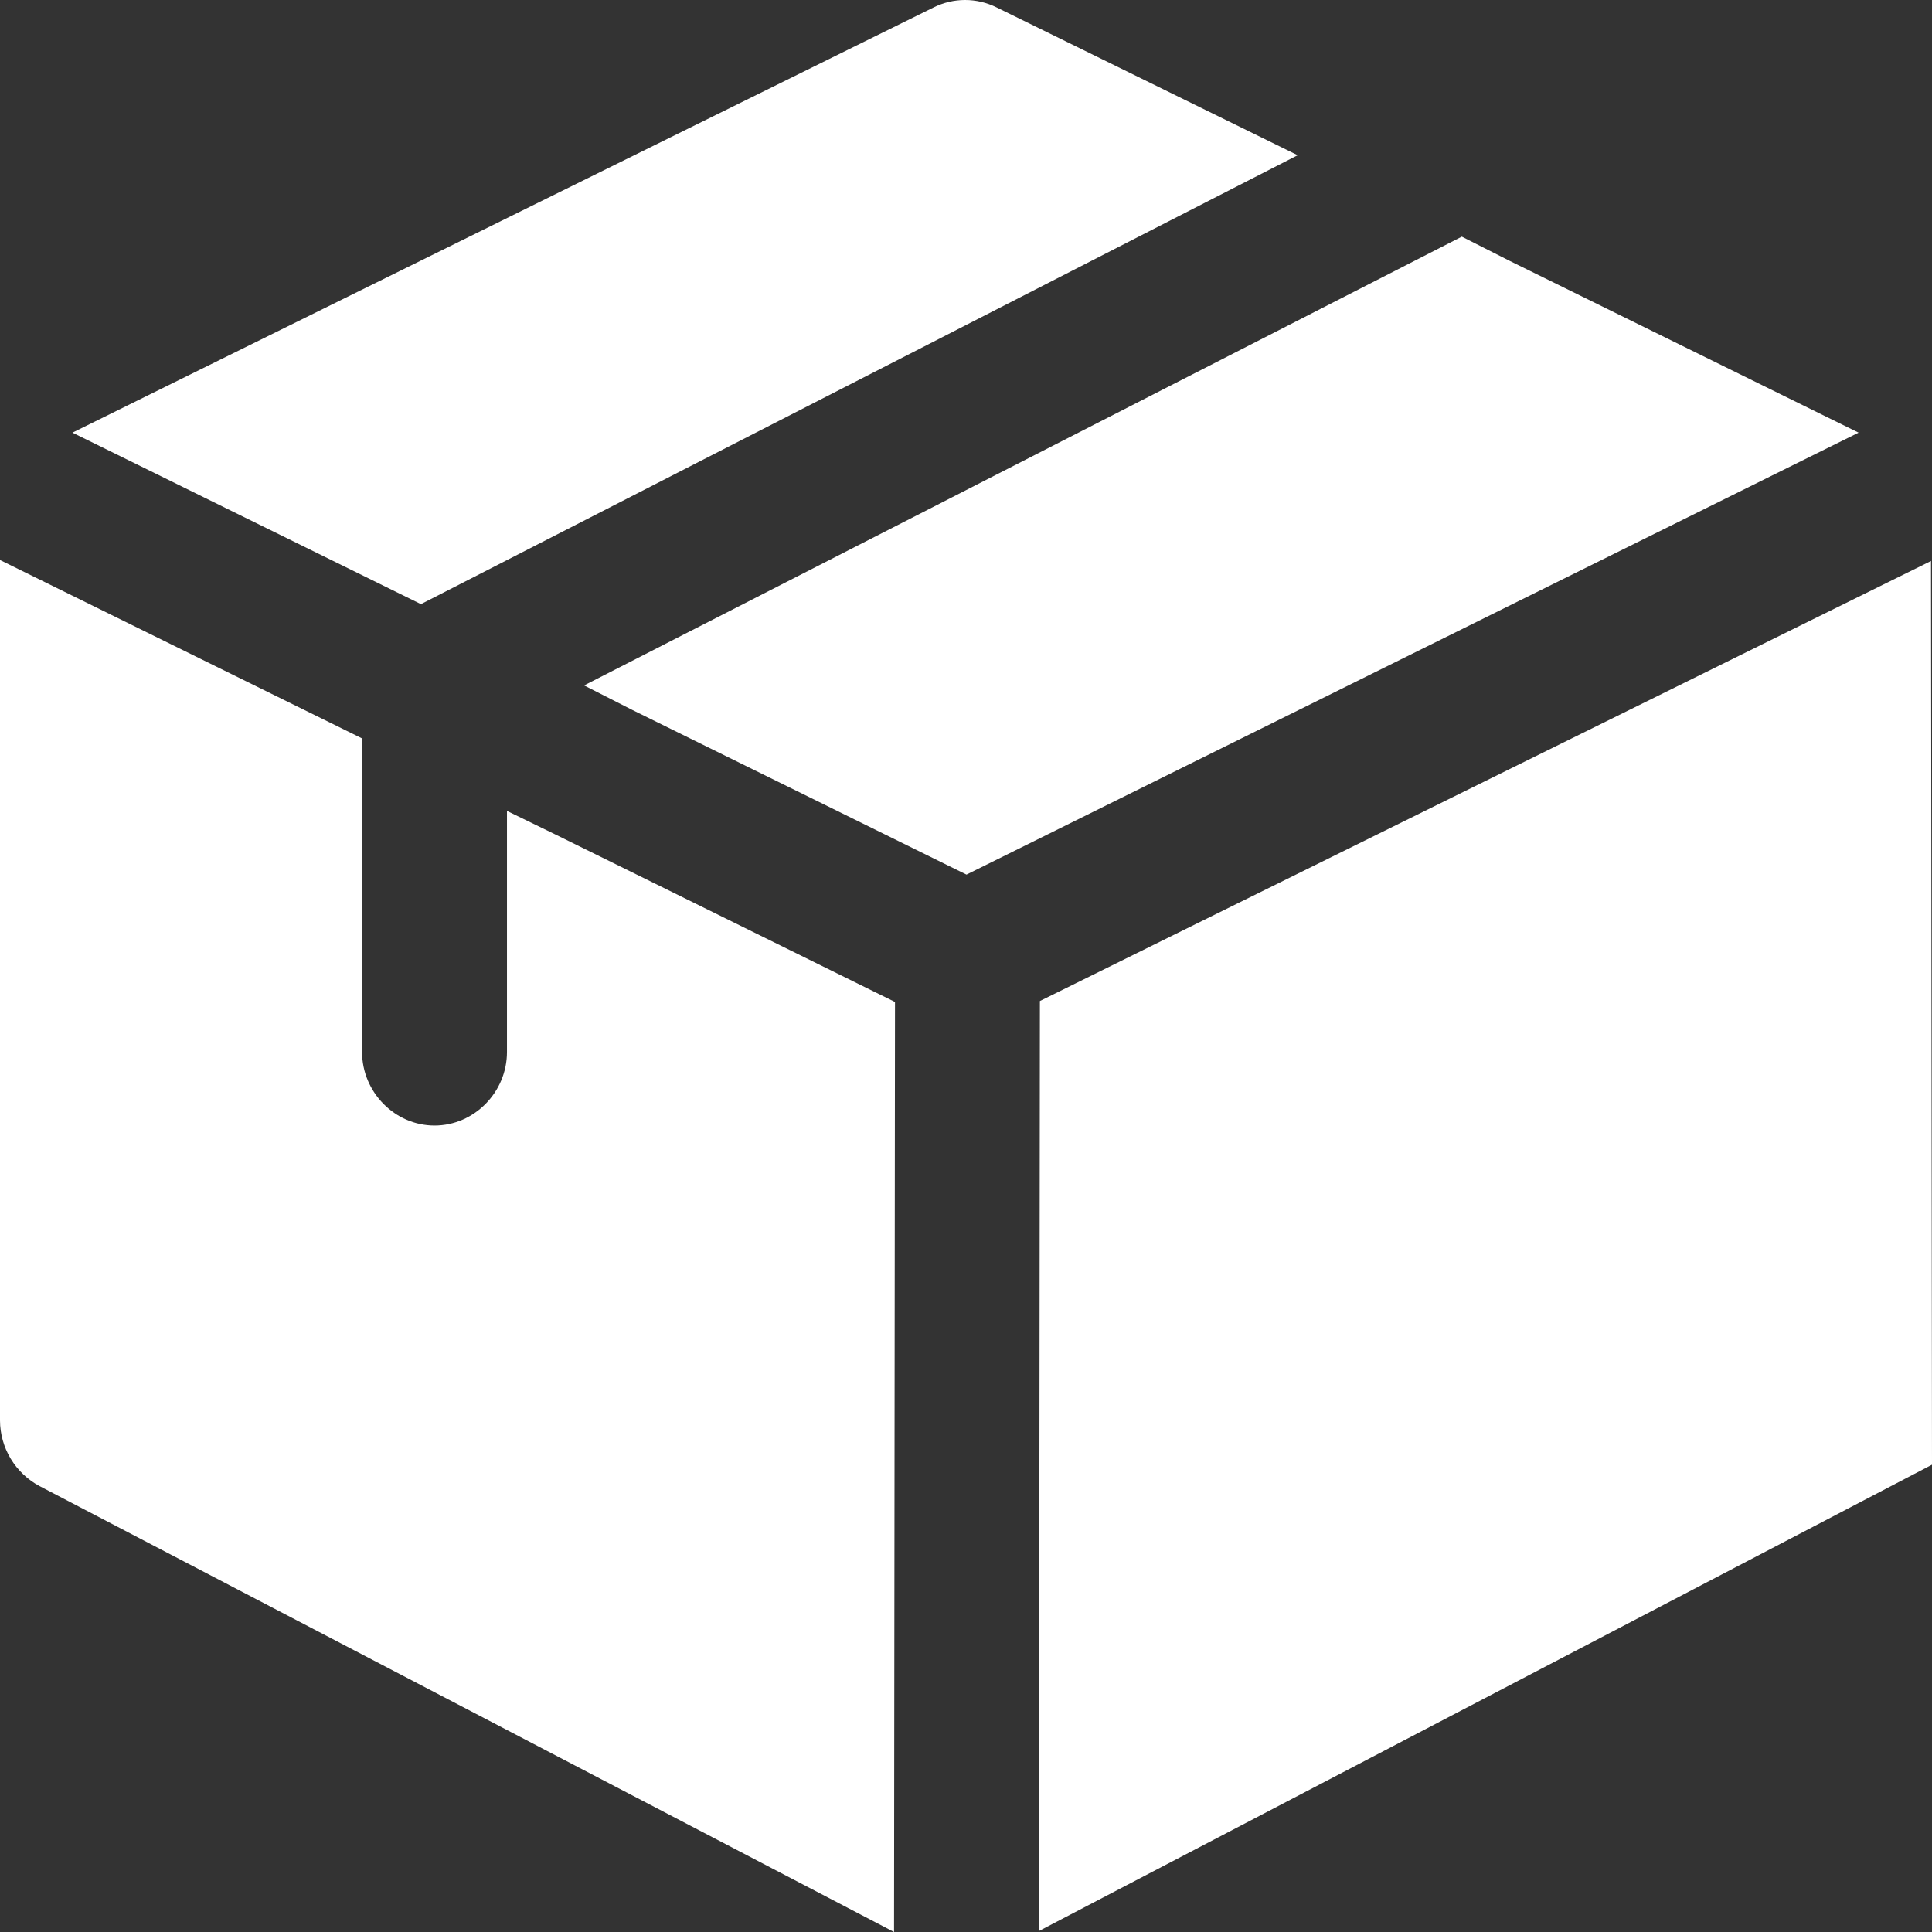 <?xml version="1.0" encoding="UTF-8"?> <svg xmlns="http://www.w3.org/2000/svg" width="49" height="49" viewBox="0 0 49 49" fill="none"><rect x="0" y="0" width="49" height="49" fill="#333333" stroke="none"/><path d="M32.912 3.937L10.676 15.322L1.837 10.973L23.681 0.187C23.929 0.064 24.201 0 24.477 0C24.754 0 25.026 0.064 25.274 0.187L32.912 3.937ZM47.138 10.973L24.512 22.182L16.039 18.007L14.814 17.384L37.075 6.002L38.3 6.622L47.138 10.973ZM22.699 25.412L22.675 49L1.004 37.691C0.702 37.53 0.449 37.29 0.272 36.997C0.095 36.703 0.001 36.367 0 36.025L0 14.203L9.183 18.728V26.682C9.183 27.701 10.016 28.546 11.021 28.546C12.025 28.546 12.858 27.701 12.858 26.682V20.567L14.083 21.163L22.699 25.412ZM48.975 14.228L26.374 25.388L26.35 48.975L49 37.148L48.975 14.228Z" fill="white"></path></svg> 